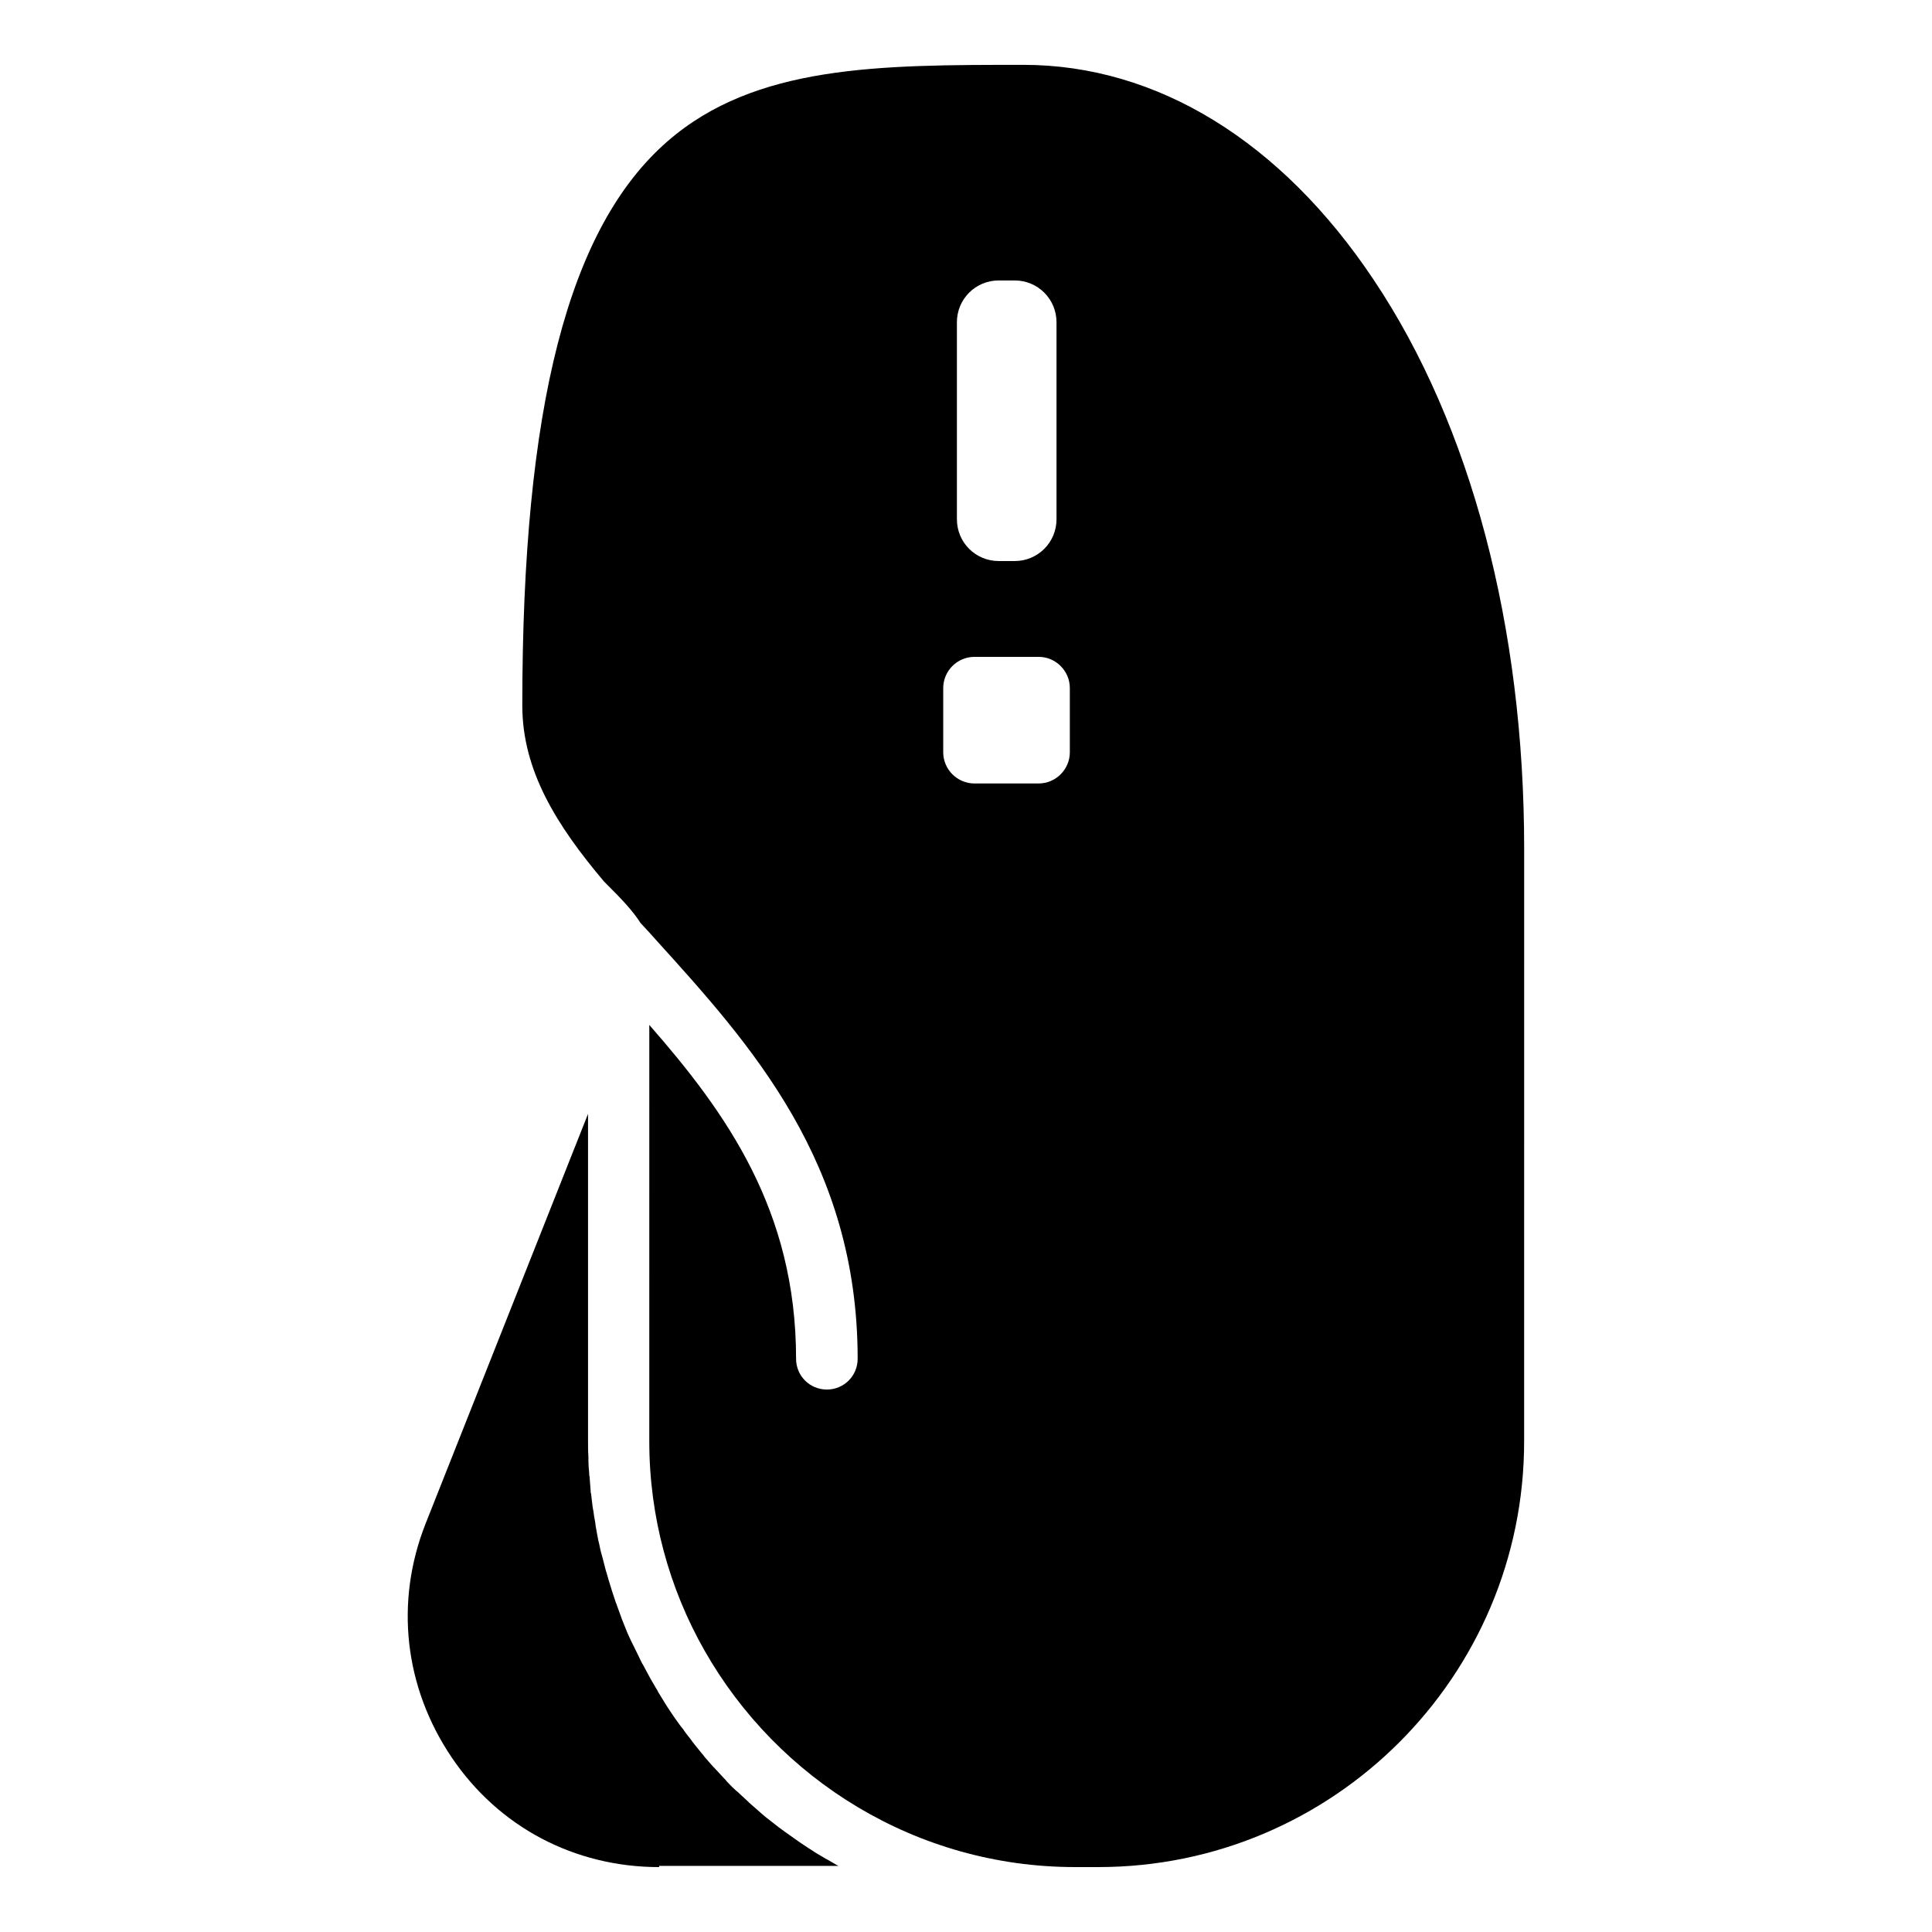 <?xml version="1.0" encoding="UTF-8"?>
<!-- Uploaded to: ICON Repo, www.svgrepo.com, Generator: ICON Repo Mixer Tools -->
<svg fill="#000000" width="800px" height="800px" version="1.1" viewBox="144 144 512 512" xmlns="http://www.w3.org/2000/svg">
 <g>
  <path d="m508.02 218.12c-24.484-36.68-57.434-56.934-92.801-56.934-38.188 0-71.039 0-94.312 20.254-26.301 22.871-38.492 70.434-38.492 149.53 0 17.23 9.07 31.738 21.664 46.652 0.301 0.301 0.707 0.707 1.008 1.008 3.426 3.426 6.551 6.648 8.664 9.977 1.41 1.512 2.82 3.023 4.231 4.637 24.988 27.609 53.305 58.844 53.305 110.84 0 4.535-3.629 8.16-8.16 8.16-4.535 0-8.16-3.629-8.16-8.16 0-39.297-18.438-65.094-38.895-88.469l-0.004 110.33c0 20.152 5.34 39.094 14.609 55.418 19.445 34.258 56.227 57.434 98.242 57.434h6.144c62.27 0 112.85-50.582 112.85-112.85l0.008-157.09c0-58.746-14.109-112.25-39.902-150.74zm-110.43 11.285c0-6.144 4.938-11.082 11.082-11.082h4.231c6.144 0 11.082 4.938 11.082 11.082v52.195c0 6.144-4.938 11.082-11.082 11.082h-4.231c-6.144 0-11.082-4.938-11.082-11.082zm29.926 113.96c0 4.535-3.727 8.262-8.262 8.262h-17.027c-4.535 0-8.262-3.727-8.262-8.262v-17.027c0-4.535 3.727-8.262 8.262-8.262h17.027c4.535 0 8.262 3.727 8.262 8.262z"/>
  <path d="m318.68 638.8c-22.371 0-42.523-10.578-55.016-29.121-12.496-18.539-15.113-41.109-6.852-61.969l43.023-108.52v86.754c0 1.41 0 2.719 0.102 4.133v1.109c0 1.008 0.102 2.117 0.203 3.125 0 0.301 0 0.707 0.102 1.008 0.102 1.309 0.203 2.719 0.301 4.031 0 0.203 0 0.301 0.102 0.504 0.102 1.211 0.301 2.316 0.402 3.426 0.102 0.402 0.102 0.805 0.203 1.109 0.102 1.008 0.301 2.117 0.504 3.125 0 0.301 0.102 0.605 0.102 0.906 0.203 1.309 0.504 2.621 0.707 3.828 0.102 0.301 0.102 0.504 0.203 0.805 0.203 1.008 0.402 2.016 0.707 3.023 0.102 0.402 0.203 0.707 0.301 1.109 0.301 1.008 0.504 2.117 0.805 3.125 0.102 0.203 0.102 0.402 0.203 0.605 0.301 1.211 0.707 2.418 1.109 3.727 0.102 0.301 0.203 0.707 0.301 1.008 0.301 0.906 0.605 1.812 0.906 2.719 0.102 0.402 0.301 0.707 0.402 1.109 0.402 1.109 0.805 2.215 1.211 3.324 0 0.102 0.102 0.203 0.102 0.301 0.504 1.211 0.906 2.316 1.41 3.527 0.203 0.402 0.301 0.707 0.504 1.109 0.402 0.906 0.805 1.715 1.211 2.519 0.203 0.301 0.301 0.707 0.504 1.008 0.504 1.109 1.109 2.215 1.613 3.324 0.102 0.203 0.203 0.402 0.301 0.504 0.504 0.906 1.008 1.914 1.512 2.82 0.203 0.402 0.402 0.707 0.605 1.109 0.504 0.805 0.906 1.613 1.41 2.418 0.203 0.301 0.402 0.605 0.504 0.906 0.605 1.008 1.309 2.117 1.914 3.125 0.203 0.301 0.301 0.504 0.504 0.805 0.504 0.805 1.109 1.613 1.613 2.418 0.203 0.301 0.504 0.707 0.707 1.008 0.605 0.805 1.109 1.613 1.715 2.316 0.203 0.203 0.402 0.504 0.504 0.707 0.707 1.008 1.512 1.914 2.215 2.922 0.203 0.301 0.504 0.605 0.707 0.906 0.605 0.707 1.109 1.41 1.715 2.117 0.301 0.301 0.504 0.605 0.805 1.008 0.707 0.805 1.41 1.613 2.117 2.418 0.102 0.102 0.301 0.301 0.402 0.402 0.805 0.906 1.715 1.812 2.519 2.719 0.301 0.301 0.605 0.605 0.805 0.906 0.605 0.605 1.211 1.309 1.914 1.914 0.301 0.301 0.605 0.605 0.906 0.805 0.906 0.805 1.812 1.715 2.719 2.519 0.102 0.102 0.301 0.301 0.402 0.402 0.805 0.707 1.613 1.41 2.418 2.117 0.301 0.301 0.605 0.504 0.906 0.805 0.707 0.605 1.41 1.211 2.117 1.715 0.301 0.203 0.605 0.504 0.906 0.707 1.008 0.805 1.914 1.512 2.922 2.215 0.203 0.203 0.504 0.301 0.707 0.504 0.805 0.605 1.613 1.109 2.418 1.715 0.301 0.203 0.707 0.504 1.008 0.707 0.805 0.504 1.613 1.109 2.418 1.613 0.301 0.203 0.504 0.301 0.805 0.504 1.008 0.707 2.117 1.309 3.125 1.914 0.301 0.203 0.605 0.402 0.906 0.504 0.805 0.504 1.613 0.906 2.418 1.41 0.203 0.102 0.402 0.203 0.605 0.301l-47.57-0.004z"/>
 </g>
</svg>